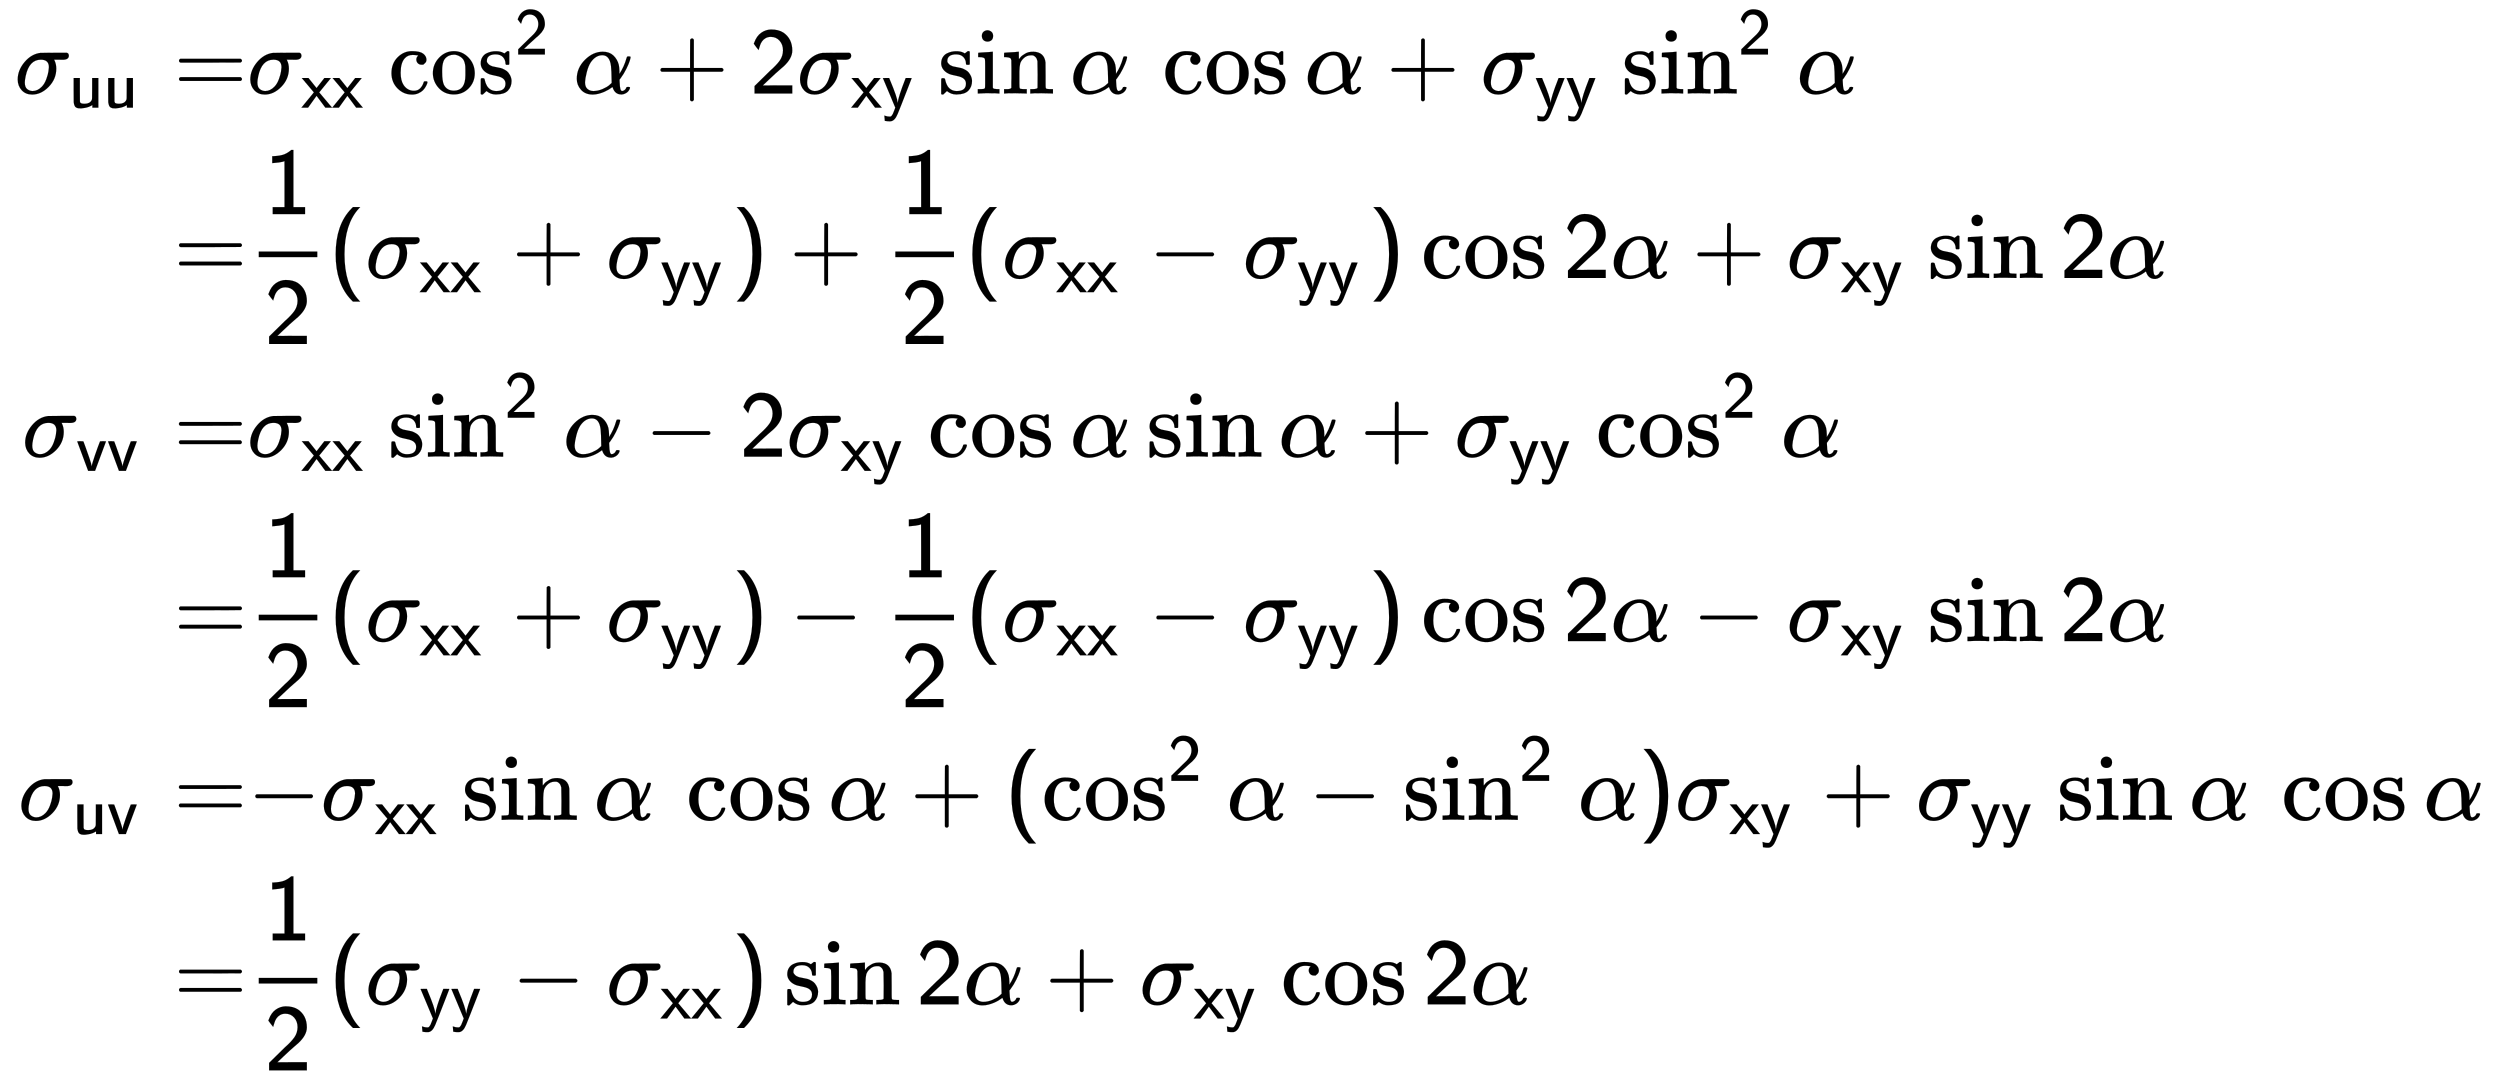 <svg xmlns:xlink="http://www.w3.org/1999/xlink" width="61.409ex" height="26.509ex" style="vertical-align: -12.671ex;" viewBox="0 -5958 26439.8 11413.7" role="img" focusable="false" xmlns="http://www.w3.org/2000/svg" aria-labelledby="MathJax-SVG-1-Title">
<title id="MathJax-SVG-1-Title">{\displaystyle {\begin{aligned}{\mathsf {\sigma _{uu}}}=&amp;{\mathsf {\sigma _{xx}\cos ^{2}\alpha +2\sigma _{xy}\sin \alpha \,\cos \alpha +\sigma _{yy}\sin ^{2}\alpha }}\\=&amp;{\mathsf {{\frac {1}{2}}(\sigma _{xx}+\sigma _{yy})+{\frac {1}{2}}(\sigma _{xx}-\sigma _{yy})\cos 2\alpha +\sigma _{xy}\sin 2\alpha }}\\{\mathsf {\sigma _{vv}}}=&amp;{\mathsf {\sigma _{xx}\sin ^{2}\alpha -2\sigma _{xy}\cos \alpha \sin \alpha +\sigma _{yy}\cos ^{2}\alpha }}\\=&amp;{\mathsf {{\frac {1}{2}}(\sigma _{xx}+\sigma _{yy})-{\frac {1}{2}}(\sigma _{xx}-\sigma _{yy})\cos 2\alpha -\sigma _{xy}\sin 2\alpha }}\\{\mathsf {\sigma _{uv}}}=&amp;{\mathsf {-\sigma _{xx}\sin \alpha \,\cos \alpha +(\cos ^{2}\alpha -\sin ^{2}\alpha )\sigma _{xy}+\sigma _{yy}\sin \alpha \,\cos \alpha }}\\=&amp;{\mathsf {{\frac {1}{2}}(\sigma _{yy}-\sigma _{xx})\sin 2\alpha +\sigma _{xy}\cos 2\alpha }}\end{aligned}}}</title>
<defs aria-hidden="true">
<path stroke-width="1" id="E1-MJMATHI-3C3" d="M184 -11Q116 -11 74 34T31 147Q31 247 104 333T274 430Q275 431 414 431H552Q553 430 555 429T559 427T562 425T565 422T567 420T569 416T570 412T571 407T572 401Q572 357 507 357Q500 357 490 357T476 358H416L421 348Q439 310 439 263Q439 153 359 71T184 -11ZM361 278Q361 358 276 358Q152 358 115 184Q114 180 114 178Q106 141 106 117Q106 67 131 47T188 26Q242 26 287 73Q316 103 334 153T356 233T361 278Z"></path>
<path stroke-width="1" id="E1-MJSS-75" d="M353 39Q352 38 344 34T331 27T315 19T295 11T270 3T241 -3T207 -8T168 -10H162Q148 -10 137 -8T111 2T87 30T74 81Q73 89 73 268V444H166V268L167 92Q171 79 174 74T192 64T238 59Q317 59 344 116Q349 128 349 148T350 291V444H443V0H353V39Z"></path>
<path stroke-width="1" id="E1-MJMAIN-3D" d="M56 347Q56 360 70 367H707Q722 359 722 347Q722 336 708 328L390 327H72Q56 332 56 347ZM56 153Q56 168 72 173H708Q722 163 722 153Q722 140 707 133H70Q56 140 56 153Z"></path>
<path stroke-width="1" id="E1-MJSS-78" d="M187 229L6 444H107L227 294L344 444H393L442 443Q439 437 299 268L267 229L460 0H359L294 88Q280 107 262 131T236 166L227 177L100 0H0Q1 1 47 58T140 171T187 229Z"></path>
<path stroke-width="1" id="E1-MJMAIN-63" d="M370 305T349 305T313 320T297 358Q297 381 312 396Q317 401 317 402T307 404Q281 408 258 408Q209 408 178 376Q131 329 131 219Q131 137 162 90Q203 29 272 29Q313 29 338 55T374 117Q376 125 379 127T395 129H409Q415 123 415 120Q415 116 411 104T395 71T366 33T318 2T249 -11Q163 -11 99 53T34 214Q34 318 99 383T250 448T370 421T404 357Q404 334 387 320Z"></path>
<path stroke-width="1" id="E1-MJMAIN-6F" d="M28 214Q28 309 93 378T250 448Q340 448 405 380T471 215Q471 120 407 55T250 -10Q153 -10 91 57T28 214ZM250 30Q372 30 372 193V225V250Q372 272 371 288T364 326T348 362T317 390T268 410Q263 411 252 411Q222 411 195 399Q152 377 139 338T126 246V226Q126 130 145 91Q177 30 250 30Z"></path>
<path stroke-width="1" id="E1-MJMAIN-73" d="M295 316Q295 356 268 385T190 414Q154 414 128 401Q98 382 98 349Q97 344 98 336T114 312T157 287Q175 282 201 278T245 269T277 256Q294 248 310 236T342 195T359 133Q359 71 321 31T198 -10H190Q138 -10 94 26L86 19L77 10Q71 4 65 -1L54 -11H46H42Q39 -11 33 -5V74V132Q33 153 35 157T45 162H54Q66 162 70 158T75 146T82 119T101 77Q136 26 198 26Q295 26 295 104Q295 133 277 151Q257 175 194 187T111 210Q75 227 54 256T33 318Q33 357 50 384T93 424T143 442T187 447H198Q238 447 268 432L283 424L292 431Q302 440 314 448H322H326Q329 448 335 442V310L329 304H301Q295 310 295 316Z"></path>
<path stroke-width="1" id="E1-MJSS-32" d="M222 599Q190 599 166 585T128 550T108 509T97 474T93 459L67 492L42 526L47 539Q72 608 120 642T225 677Q304 677 355 644Q449 579 449 454Q449 373 361 290Q351 280 315 250T199 144Q156 103 137 85L293 86H449V0H50V79L216 242Q284 302 317 349T351 456Q351 517 315 558T222 599Z"></path>
<path stroke-width="1" id="E1-MJMATHI-3B1" d="M34 156Q34 270 120 356T309 442Q379 442 421 402T478 304Q484 275 485 237V208Q534 282 560 374Q564 388 566 390T582 393Q603 393 603 385Q603 376 594 346T558 261T497 161L486 147L487 123Q489 67 495 47T514 26Q528 28 540 37T557 60Q559 67 562 68T577 70Q597 70 597 62Q597 56 591 43Q579 19 556 5T512 -10H505Q438 -10 414 62L411 69L400 61Q390 53 370 41T325 18T267 -2T203 -11Q124 -11 79 39T34 156ZM208 26Q257 26 306 47T379 90L403 112Q401 255 396 290Q382 405 304 405Q235 405 183 332Q156 292 139 224T121 120Q121 71 146 49T208 26Z"></path>
<path stroke-width="1" id="E1-MJSS-2B" d="M56 237T56 250T70 270H369V420L370 570Q380 583 389 583Q402 583 409 568V270H707Q722 262 722 250T707 230H409V-68Q401 -82 391 -82H389H387Q375 -82 369 -68V230H70Q56 237 56 250Z"></path>
<path stroke-width="1" id="E1-MJSS-79" d="M113 -204Q83 -204 63 -200L43 -197Q43 -196 40 -157T36 -117L48 -121Q79 -133 114 -133Q124 -133 130 -132T145 -121T163 -94Q169 -82 184 -42T200 1L188 29Q176 57 152 115T107 223T62 330T26 416L14 443Q14 444 61 444H109L122 411Q230 155 236 75L237 65V74Q245 161 348 424L356 444H401Q446 444 446 443L396 313Q345 183 293 49T236 -93Q191 -204 123 -204H113Z"></path>
<path stroke-width="1" id="E1-MJMAIN-69" d="M69 609Q69 637 87 653T131 669Q154 667 171 652T188 609Q188 579 171 564T129 549Q104 549 87 564T69 609ZM247 0Q232 3 143 3Q132 3 106 3T56 1L34 0H26V46H42Q70 46 91 49Q100 53 102 60T104 102V205V293Q104 345 102 359T88 378Q74 385 41 385H30V408Q30 431 32 431L42 432Q52 433 70 434T106 436Q123 437 142 438T171 441T182 442H185V62Q190 52 197 50T232 46H255V0H247Z"></path>
<path stroke-width="1" id="E1-MJMAIN-6E" d="M41 46H55Q94 46 102 60V68Q102 77 102 91T102 122T103 161T103 203Q103 234 103 269T102 328V351Q99 370 88 376T43 385H25V408Q25 431 27 431L37 432Q47 433 65 434T102 436Q119 437 138 438T167 441T178 442H181V402Q181 364 182 364T187 369T199 384T218 402T247 421T285 437Q305 442 336 442Q450 438 463 329Q464 322 464 190V104Q464 66 466 59T477 49Q498 46 526 46H542V0H534L510 1Q487 2 460 2T422 3Q319 3 310 0H302V46H318Q379 46 379 62Q380 64 380 200Q379 335 378 343Q372 371 358 385T334 402T308 404Q263 404 229 370Q202 343 195 315T187 232V168V108Q187 78 188 68T191 55T200 49Q221 46 249 46H265V0H257L234 1Q210 2 183 2T145 3Q42 3 33 0H25V46H41Z"></path>
<path stroke-width="1" id="E1-MJSS-31" d="M94 612Q172 616 211 632T284 678H307V73H430V0H88V73H213V317Q213 560 212 560Q210 558 197 554T155 546T96 540L83 539V612H94Z"></path>
<path stroke-width="1" id="E1-MJSS-28" d="M74 250Q74 564 240 733L257 750H333L323 739Q167 573 167 250T323 -239L333 -250H257L240 -233Q74 -63 74 250Z"></path>
<path stroke-width="1" id="E1-MJSS-29" d="M221 -73T221 250T65 739L55 750H131L148 733Q314 567 314 250T148 -233L131 -250H55L65 -239Q221 -73 221 250Z"></path>
<path stroke-width="1" id="E1-MJMAIN-2212" d="M84 237T84 250T98 270H679Q694 262 694 250T679 230H98Q84 237 84 250Z"></path>
<path stroke-width="1" id="E1-MJSS-76" d="M178 0Q15 441 14 442Q14 444 60 444Q107 444 107 442Q108 441 136 364T196 194T232 67Q233 98 280 234T356 442Q356 444 401 444T446 442L282 0H178Z"></path>
</defs>
<g stroke="currentColor" fill="currentColor" stroke-width="0" transform="matrix(1 0 0 -1 0 0)" aria-hidden="true">
<g transform="translate(167,0)">
<g transform="translate(-11,0)">
<g transform="translate(0,4969)">
 <use xlink:href="#E1-MJMATHI-3C3" x="0" y="0"></use>
<g transform="translate(571,-150)">
 <use transform="scale(0.707)" xlink:href="#E1-MJSS-75" x="0" y="0"></use>
 <use transform="scale(0.707)" xlink:href="#E1-MJSS-75" x="517" y="0"></use>
</g>
 <use xlink:href="#E1-MJMAIN-3D" x="1681" y="0"></use>
</g>
 <use xlink:href="#E1-MJMAIN-3D" x="1681" y="3018"></use>
<g transform="translate(79,1128)">
 <use xlink:href="#E1-MJMATHI-3C3" x="0" y="0"></use>
<g transform="translate(571,-150)">
 <use transform="scale(0.707)" xlink:href="#E1-MJSS-76" x="0" y="0"></use>
 <use transform="scale(0.707)" xlink:href="#E1-MJSS-76" x="461" y="0"></use>
</g>
 <use xlink:href="#E1-MJMAIN-3D" x="1601" y="0"></use>
</g>
 <use xlink:href="#E1-MJMAIN-3D" x="1681" y="-823"></use>
<g transform="translate(39,-2713)">
 <use xlink:href="#E1-MJMATHI-3C3" x="0" y="0"></use>
<g transform="translate(571,-150)">
 <use transform="scale(0.707)" xlink:href="#E1-MJSS-75" x="0" y="0"></use>
 <use transform="scale(0.707)" xlink:href="#E1-MJSS-76" x="517" y="0"></use>
</g>
 <use xlink:href="#E1-MJMAIN-3D" x="1641" y="0"></use>
</g>
 <use xlink:href="#E1-MJMAIN-3D" x="1681" y="-4664"></use>
</g>
<g transform="translate(2449,0)">
<g transform="translate(0,4969)">
 <use xlink:href="#E1-MJMATHI-3C3" x="0" y="0"></use>
<g transform="translate(571,-150)">
 <use transform="scale(0.707)" xlink:href="#E1-MJSS-78" x="0" y="0"></use>
 <use transform="scale(0.707)" xlink:href="#E1-MJSS-78" x="461" y="0"></use>
</g>
<g transform="translate(1490,0)">
 <use xlink:href="#E1-MJMAIN-63"></use>
 <use xlink:href="#E1-MJMAIN-6F" x="444" y="0"></use>
 <use xlink:href="#E1-MJMAIN-73" x="945" y="0"></use>
 <use transform="scale(0.707)" xlink:href="#E1-MJSS-32" x="1894" y="583"></use>
</g>
 <use xlink:href="#E1-MJMATHI-3B1" x="3450" y="0"></use>
 <use xlink:href="#E1-MJSS-2B" x="4313" y="0"></use>
 <use xlink:href="#E1-MJSS-32" x="5314" y="0"></use>
<g transform="translate(5814,0)">
 <use xlink:href="#E1-MJMATHI-3C3" x="0" y="0"></use>
<g transform="translate(571,-150)">
 <use transform="scale(0.707)" xlink:href="#E1-MJSS-78" x="0" y="0"></use>
 <use transform="scale(0.707)" xlink:href="#E1-MJSS-79" x="461" y="0"></use>
</g>
</g>
<g transform="translate(7305,0)">
 <use xlink:href="#E1-MJMAIN-73"></use>
 <use xlink:href="#E1-MJMAIN-69" x="394" y="0"></use>
 <use xlink:href="#E1-MJMAIN-6E" x="673" y="0"></use>
</g>
 <use xlink:href="#E1-MJMATHI-3B1" x="8701" y="0"></use>
<g transform="translate(9675,0)">
 <use xlink:href="#E1-MJMAIN-63"></use>
 <use xlink:href="#E1-MJMAIN-6F" x="444" y="0"></use>
 <use xlink:href="#E1-MJMAIN-73" x="945" y="0"></use>
</g>
 <use xlink:href="#E1-MJMATHI-3B1" x="11181" y="0"></use>
 <use xlink:href="#E1-MJSS-2B" x="12044" y="0"></use>
<g transform="translate(13045,0)">
 <use xlink:href="#E1-MJMATHI-3C3" x="0" y="0"></use>
<g transform="translate(571,-150)">
 <use transform="scale(0.707)" xlink:href="#E1-MJSS-79" x="0" y="0"></use>
 <use transform="scale(0.707)" xlink:href="#E1-MJSS-79" x="461" y="0"></use>
</g>
</g>
<g transform="translate(14536,0)">
 <use xlink:href="#E1-MJMAIN-73"></use>
 <use xlink:href="#E1-MJMAIN-69" x="394" y="0"></use>
 <use xlink:href="#E1-MJMAIN-6E" x="673" y="0"></use>
 <use transform="scale(0.707)" xlink:href="#E1-MJSS-32" x="1738" y="583"></use>
</g>
 <use xlink:href="#E1-MJMATHI-3B1" x="16386" y="0"></use>
</g>
<g transform="translate(0,3018)">
<g transform="translate(120,0)">
<rect stroke="none" width="620" height="60" x="0" y="220"></rect>
 <use xlink:href="#E1-MJSS-31" x="60" y="676"></use>
 <use xlink:href="#E1-MJSS-32" x="60" y="-698"></use>
</g>
 <use xlink:href="#E1-MJSS-28" x="860" y="0"></use>
<g transform="translate(1250,0)">
 <use xlink:href="#E1-MJMATHI-3C3" x="0" y="0"></use>
<g transform="translate(571,-150)">
 <use transform="scale(0.707)" xlink:href="#E1-MJSS-78" x="0" y="0"></use>
 <use transform="scale(0.707)" xlink:href="#E1-MJSS-78" x="461" y="0"></use>
</g>
</g>
 <use xlink:href="#E1-MJSS-2B" x="2796" y="0"></use>
<g transform="translate(3797,0)">
 <use xlink:href="#E1-MJMATHI-3C3" x="0" y="0"></use>
<g transform="translate(571,-150)">
 <use transform="scale(0.707)" xlink:href="#E1-MJSS-79" x="0" y="0"></use>
 <use transform="scale(0.707)" xlink:href="#E1-MJSS-79" x="461" y="0"></use>
</g>
</g>
 <use xlink:href="#E1-MJSS-29" x="5121" y="0"></use>
 <use xlink:href="#E1-MJSS-2B" x="5732" y="0"></use>
<g transform="translate(6733,0)">
<g transform="translate(120,0)">
<rect stroke="none" width="620" height="60" x="0" y="220"></rect>
 <use xlink:href="#E1-MJSS-31" x="60" y="676"></use>
 <use xlink:href="#E1-MJSS-32" x="60" y="-698"></use>
</g>
</g>
 <use xlink:href="#E1-MJSS-28" x="7594" y="0"></use>
<g transform="translate(7983,0)">
 <use xlink:href="#E1-MJMATHI-3C3" x="0" y="0"></use>
<g transform="translate(571,-150)">
 <use transform="scale(0.707)" xlink:href="#E1-MJSS-78" x="0" y="0"></use>
 <use transform="scale(0.707)" xlink:href="#E1-MJSS-78" x="461" y="0"></use>
</g>
</g>
 <use xlink:href="#E1-MJMAIN-2212" x="9530" y="0"></use>
<g transform="translate(10530,0)">
 <use xlink:href="#E1-MJMATHI-3C3" x="0" y="0"></use>
<g transform="translate(571,-150)">
 <use transform="scale(0.707)" xlink:href="#E1-MJSS-79" x="0" y="0"></use>
 <use transform="scale(0.707)" xlink:href="#E1-MJSS-79" x="461" y="0"></use>
</g>
</g>
 <use xlink:href="#E1-MJSS-29" x="11854" y="0"></use>
<g transform="translate(12411,0)">
 <use xlink:href="#E1-MJMAIN-63"></use>
 <use xlink:href="#E1-MJMAIN-6F" x="444" y="0"></use>
 <use xlink:href="#E1-MJMAIN-73" x="945" y="0"></use>
</g>
 <use xlink:href="#E1-MJSS-32" x="13917" y="0"></use>
 <use xlink:href="#E1-MJMATHI-3B1" x="14417" y="0"></use>
 <use xlink:href="#E1-MJSS-2B" x="15280" y="0"></use>
<g transform="translate(16281,0)">
 <use xlink:href="#E1-MJMATHI-3C3" x="0" y="0"></use>
<g transform="translate(571,-150)">
 <use transform="scale(0.707)" xlink:href="#E1-MJSS-78" x="0" y="0"></use>
 <use transform="scale(0.707)" xlink:href="#E1-MJSS-79" x="461" y="0"></use>
</g>
</g>
<g transform="translate(17772,0)">
 <use xlink:href="#E1-MJMAIN-73"></use>
 <use xlink:href="#E1-MJMAIN-69" x="394" y="0"></use>
 <use xlink:href="#E1-MJMAIN-6E" x="673" y="0"></use>
</g>
 <use xlink:href="#E1-MJSS-32" x="19168" y="0"></use>
 <use xlink:href="#E1-MJMATHI-3B1" x="19668" y="0"></use>
</g>
<g transform="translate(0,1128)">
 <use xlink:href="#E1-MJMATHI-3C3" x="0" y="0"></use>
<g transform="translate(571,-150)">
 <use transform="scale(0.707)" xlink:href="#E1-MJSS-78" x="0" y="0"></use>
 <use transform="scale(0.707)" xlink:href="#E1-MJSS-78" x="461" y="0"></use>
</g>
<g transform="translate(1490,0)">
 <use xlink:href="#E1-MJMAIN-73"></use>
 <use xlink:href="#E1-MJMAIN-69" x="394" y="0"></use>
 <use xlink:href="#E1-MJMAIN-6E" x="673" y="0"></use>
 <use transform="scale(0.707)" xlink:href="#E1-MJSS-32" x="1738" y="583"></use>
</g>
 <use xlink:href="#E1-MJMATHI-3B1" x="3340" y="0"></use>
 <use xlink:href="#E1-MJMAIN-2212" x="4203" y="0"></use>
 <use xlink:href="#E1-MJSS-32" x="5204" y="0"></use>
<g transform="translate(5704,0)">
 <use xlink:href="#E1-MJMATHI-3C3" x="0" y="0"></use>
<g transform="translate(571,-150)">
 <use transform="scale(0.707)" xlink:href="#E1-MJSS-78" x="0" y="0"></use>
 <use transform="scale(0.707)" xlink:href="#E1-MJSS-79" x="461" y="0"></use>
</g>
</g>
<g transform="translate(7195,0)">
 <use xlink:href="#E1-MJMAIN-63"></use>
 <use xlink:href="#E1-MJMAIN-6F" x="444" y="0"></use>
 <use xlink:href="#E1-MJMAIN-73" x="945" y="0"></use>
</g>
 <use xlink:href="#E1-MJMATHI-3B1" x="8701" y="0"></use>
<g transform="translate(9509,0)">
 <use xlink:href="#E1-MJMAIN-73"></use>
 <use xlink:href="#E1-MJMAIN-69" x="394" y="0"></use>
 <use xlink:href="#E1-MJMAIN-6E" x="673" y="0"></use>
</g>
 <use xlink:href="#E1-MJMATHI-3B1" x="10905" y="0"></use>
 <use xlink:href="#E1-MJSS-2B" x="11767" y="0"></use>
<g transform="translate(12768,0)">
 <use xlink:href="#E1-MJMATHI-3C3" x="0" y="0"></use>
<g transform="translate(571,-150)">
 <use transform="scale(0.707)" xlink:href="#E1-MJSS-79" x="0" y="0"></use>
 <use transform="scale(0.707)" xlink:href="#E1-MJSS-79" x="461" y="0"></use>
</g>
</g>
<g transform="translate(14259,0)">
 <use xlink:href="#E1-MJMAIN-63"></use>
 <use xlink:href="#E1-MJMAIN-6F" x="444" y="0"></use>
 <use xlink:href="#E1-MJMAIN-73" x="945" y="0"></use>
 <use transform="scale(0.707)" xlink:href="#E1-MJSS-32" x="1894" y="583"></use>
</g>
 <use xlink:href="#E1-MJMATHI-3B1" x="16219" y="0"></use>
</g>
<g transform="translate(0,-823)">
<g transform="translate(120,0)">
<rect stroke="none" width="620" height="60" x="0" y="220"></rect>
 <use xlink:href="#E1-MJSS-31" x="60" y="676"></use>
 <use xlink:href="#E1-MJSS-32" x="60" y="-698"></use>
</g>
 <use xlink:href="#E1-MJSS-28" x="860" y="0"></use>
<g transform="translate(1250,0)">
 <use xlink:href="#E1-MJMATHI-3C3" x="0" y="0"></use>
<g transform="translate(571,-150)">
 <use transform="scale(0.707)" xlink:href="#E1-MJSS-78" x="0" y="0"></use>
 <use transform="scale(0.707)" xlink:href="#E1-MJSS-78" x="461" y="0"></use>
</g>
</g>
 <use xlink:href="#E1-MJSS-2B" x="2796" y="0"></use>
<g transform="translate(3797,0)">
 <use xlink:href="#E1-MJMATHI-3C3" x="0" y="0"></use>
<g transform="translate(571,-150)">
 <use transform="scale(0.707)" xlink:href="#E1-MJSS-79" x="0" y="0"></use>
 <use transform="scale(0.707)" xlink:href="#E1-MJSS-79" x="461" y="0"></use>
</g>
</g>
 <use xlink:href="#E1-MJSS-29" x="5121" y="0"></use>
 <use xlink:href="#E1-MJMAIN-2212" x="5732" y="0"></use>
<g transform="translate(6733,0)">
<g transform="translate(120,0)">
<rect stroke="none" width="620" height="60" x="0" y="220"></rect>
 <use xlink:href="#E1-MJSS-31" x="60" y="676"></use>
 <use xlink:href="#E1-MJSS-32" x="60" y="-698"></use>
</g>
</g>
 <use xlink:href="#E1-MJSS-28" x="7594" y="0"></use>
<g transform="translate(7983,0)">
 <use xlink:href="#E1-MJMATHI-3C3" x="0" y="0"></use>
<g transform="translate(571,-150)">
 <use transform="scale(0.707)" xlink:href="#E1-MJSS-78" x="0" y="0"></use>
 <use transform="scale(0.707)" xlink:href="#E1-MJSS-78" x="461" y="0"></use>
</g>
</g>
 <use xlink:href="#E1-MJMAIN-2212" x="9530" y="0"></use>
<g transform="translate(10530,0)">
 <use xlink:href="#E1-MJMATHI-3C3" x="0" y="0"></use>
<g transform="translate(571,-150)">
 <use transform="scale(0.707)" xlink:href="#E1-MJSS-79" x="0" y="0"></use>
 <use transform="scale(0.707)" xlink:href="#E1-MJSS-79" x="461" y="0"></use>
</g>
</g>
 <use xlink:href="#E1-MJSS-29" x="11854" y="0"></use>
<g transform="translate(12411,0)">
 <use xlink:href="#E1-MJMAIN-63"></use>
 <use xlink:href="#E1-MJMAIN-6F" x="444" y="0"></use>
 <use xlink:href="#E1-MJMAIN-73" x="945" y="0"></use>
</g>
 <use xlink:href="#E1-MJSS-32" x="13917" y="0"></use>
 <use xlink:href="#E1-MJMATHI-3B1" x="14417" y="0"></use>
 <use xlink:href="#E1-MJMAIN-2212" x="15280" y="0"></use>
<g transform="translate(16281,0)">
 <use xlink:href="#E1-MJMATHI-3C3" x="0" y="0"></use>
<g transform="translate(571,-150)">
 <use transform="scale(0.707)" xlink:href="#E1-MJSS-78" x="0" y="0"></use>
 <use transform="scale(0.707)" xlink:href="#E1-MJSS-79" x="461" y="0"></use>
</g>
</g>
<g transform="translate(17772,0)">
 <use xlink:href="#E1-MJMAIN-73"></use>
 <use xlink:href="#E1-MJMAIN-69" x="394" y="0"></use>
 <use xlink:href="#E1-MJMAIN-6E" x="673" y="0"></use>
</g>
 <use xlink:href="#E1-MJSS-32" x="19168" y="0"></use>
 <use xlink:href="#E1-MJMATHI-3B1" x="19668" y="0"></use>
</g>
<g transform="translate(0,-2713)">
 <use xlink:href="#E1-MJMAIN-2212" x="0" y="0"></use>
<g transform="translate(778,0)">
 <use xlink:href="#E1-MJMATHI-3C3" x="0" y="0"></use>
<g transform="translate(571,-150)">
 <use transform="scale(0.707)" xlink:href="#E1-MJSS-78" x="0" y="0"></use>
 <use transform="scale(0.707)" xlink:href="#E1-MJSS-78" x="461" y="0"></use>
</g>
</g>
<g transform="translate(2269,0)">
 <use xlink:href="#E1-MJMAIN-73"></use>
 <use xlink:href="#E1-MJMAIN-69" x="394" y="0"></use>
 <use xlink:href="#E1-MJMAIN-6E" x="673" y="0"></use>
</g>
 <use xlink:href="#E1-MJMATHI-3B1" x="3665" y="0"></use>
<g transform="translate(4639,0)">
 <use xlink:href="#E1-MJMAIN-63"></use>
 <use xlink:href="#E1-MJMAIN-6F" x="444" y="0"></use>
 <use xlink:href="#E1-MJMAIN-73" x="945" y="0"></use>
</g>
 <use xlink:href="#E1-MJMATHI-3B1" x="6145" y="0"></use>
 <use xlink:href="#E1-MJSS-2B" x="7008" y="0"></use>
 <use xlink:href="#E1-MJSS-28" x="8008" y="0"></use>
<g transform="translate(8398,0)">
 <use xlink:href="#E1-MJMAIN-63"></use>
 <use xlink:href="#E1-MJMAIN-6F" x="444" y="0"></use>
 <use xlink:href="#E1-MJMAIN-73" x="945" y="0"></use>
 <use transform="scale(0.707)" xlink:href="#E1-MJSS-32" x="1894" y="583"></use>
</g>
 <use xlink:href="#E1-MJMATHI-3B1" x="10358" y="0"></use>
 <use xlink:href="#E1-MJMAIN-2212" x="11221" y="0"></use>
<g transform="translate(12221,0)">
 <use xlink:href="#E1-MJMAIN-73"></use>
 <use xlink:href="#E1-MJMAIN-69" x="394" y="0"></use>
 <use xlink:href="#E1-MJMAIN-6E" x="673" y="0"></use>
 <use transform="scale(0.707)" xlink:href="#E1-MJSS-32" x="1738" y="583"></use>
</g>
 <use xlink:href="#E1-MJMATHI-3B1" x="14072" y="0"></use>
 <use xlink:href="#E1-MJSS-29" x="14712" y="0"></use>
<g transform="translate(15102,0)">
 <use xlink:href="#E1-MJMATHI-3C3" x="0" y="0"></use>
<g transform="translate(571,-150)">
 <use transform="scale(0.707)" xlink:href="#E1-MJSS-78" x="0" y="0"></use>
 <use transform="scale(0.707)" xlink:href="#E1-MJSS-79" x="461" y="0"></use>
</g>
</g>
 <use xlink:href="#E1-MJSS-2B" x="16648" y="0"></use>
<g transform="translate(17649,0)">
 <use xlink:href="#E1-MJMATHI-3C3" x="0" y="0"></use>
<g transform="translate(571,-150)">
 <use transform="scale(0.707)" xlink:href="#E1-MJSS-79" x="0" y="0"></use>
 <use transform="scale(0.707)" xlink:href="#E1-MJSS-79" x="461" y="0"></use>
</g>
</g>
<g transform="translate(19139,0)">
 <use xlink:href="#E1-MJMAIN-73"></use>
 <use xlink:href="#E1-MJMAIN-69" x="394" y="0"></use>
 <use xlink:href="#E1-MJMAIN-6E" x="673" y="0"></use>
</g>
 <use xlink:href="#E1-MJMATHI-3B1" x="20536" y="0"></use>
<g transform="translate(21509,0)">
 <use xlink:href="#E1-MJMAIN-63"></use>
 <use xlink:href="#E1-MJMAIN-6F" x="444" y="0"></use>
 <use xlink:href="#E1-MJMAIN-73" x="945" y="0"></use>
</g>
 <use xlink:href="#E1-MJMATHI-3B1" x="23016" y="0"></use>
</g>
<g transform="translate(0,-4664)">
<g transform="translate(120,0)">
<rect stroke="none" width="620" height="60" x="0" y="220"></rect>
 <use xlink:href="#E1-MJSS-31" x="60" y="676"></use>
 <use xlink:href="#E1-MJSS-32" x="60" y="-698"></use>
</g>
 <use xlink:href="#E1-MJSS-28" x="860" y="0"></use>
<g transform="translate(1250,0)">
 <use xlink:href="#E1-MJMATHI-3C3" x="0" y="0"></use>
<g transform="translate(571,-150)">
 <use transform="scale(0.707)" xlink:href="#E1-MJSS-79" x="0" y="0"></use>
 <use transform="scale(0.707)" xlink:href="#E1-MJSS-79" x="461" y="0"></use>
</g>
</g>
 <use xlink:href="#E1-MJMAIN-2212" x="2796" y="0"></use>
<g transform="translate(3797,0)">
 <use xlink:href="#E1-MJMATHI-3C3" x="0" y="0"></use>
<g transform="translate(571,-150)">
 <use transform="scale(0.707)" xlink:href="#E1-MJSS-78" x="0" y="0"></use>
 <use transform="scale(0.707)" xlink:href="#E1-MJSS-78" x="461" y="0"></use>
</g>
</g>
 <use xlink:href="#E1-MJSS-29" x="5121" y="0"></use>
<g transform="translate(5677,0)">
 <use xlink:href="#E1-MJMAIN-73"></use>
 <use xlink:href="#E1-MJMAIN-69" x="394" y="0"></use>
 <use xlink:href="#E1-MJMAIN-6E" x="673" y="0"></use>
</g>
 <use xlink:href="#E1-MJSS-32" x="7073" y="0"></use>
 <use xlink:href="#E1-MJMATHI-3B1" x="7574" y="0"></use>
 <use xlink:href="#E1-MJSS-2B" x="8436" y="0"></use>
<g transform="translate(9437,0)">
 <use xlink:href="#E1-MJMATHI-3C3" x="0" y="0"></use>
<g transform="translate(571,-150)">
 <use transform="scale(0.707)" xlink:href="#E1-MJSS-78" x="0" y="0"></use>
 <use transform="scale(0.707)" xlink:href="#E1-MJSS-79" x="461" y="0"></use>
</g>
</g>
<g transform="translate(10928,0)">
 <use xlink:href="#E1-MJMAIN-63"></use>
 <use xlink:href="#E1-MJMAIN-6F" x="444" y="0"></use>
 <use xlink:href="#E1-MJMAIN-73" x="945" y="0"></use>
</g>
 <use xlink:href="#E1-MJSS-32" x="12434" y="0"></use>
 <use xlink:href="#E1-MJMATHI-3B1" x="12935" y="0"></use>
</g>
</g>
</g>
</g>
</svg>